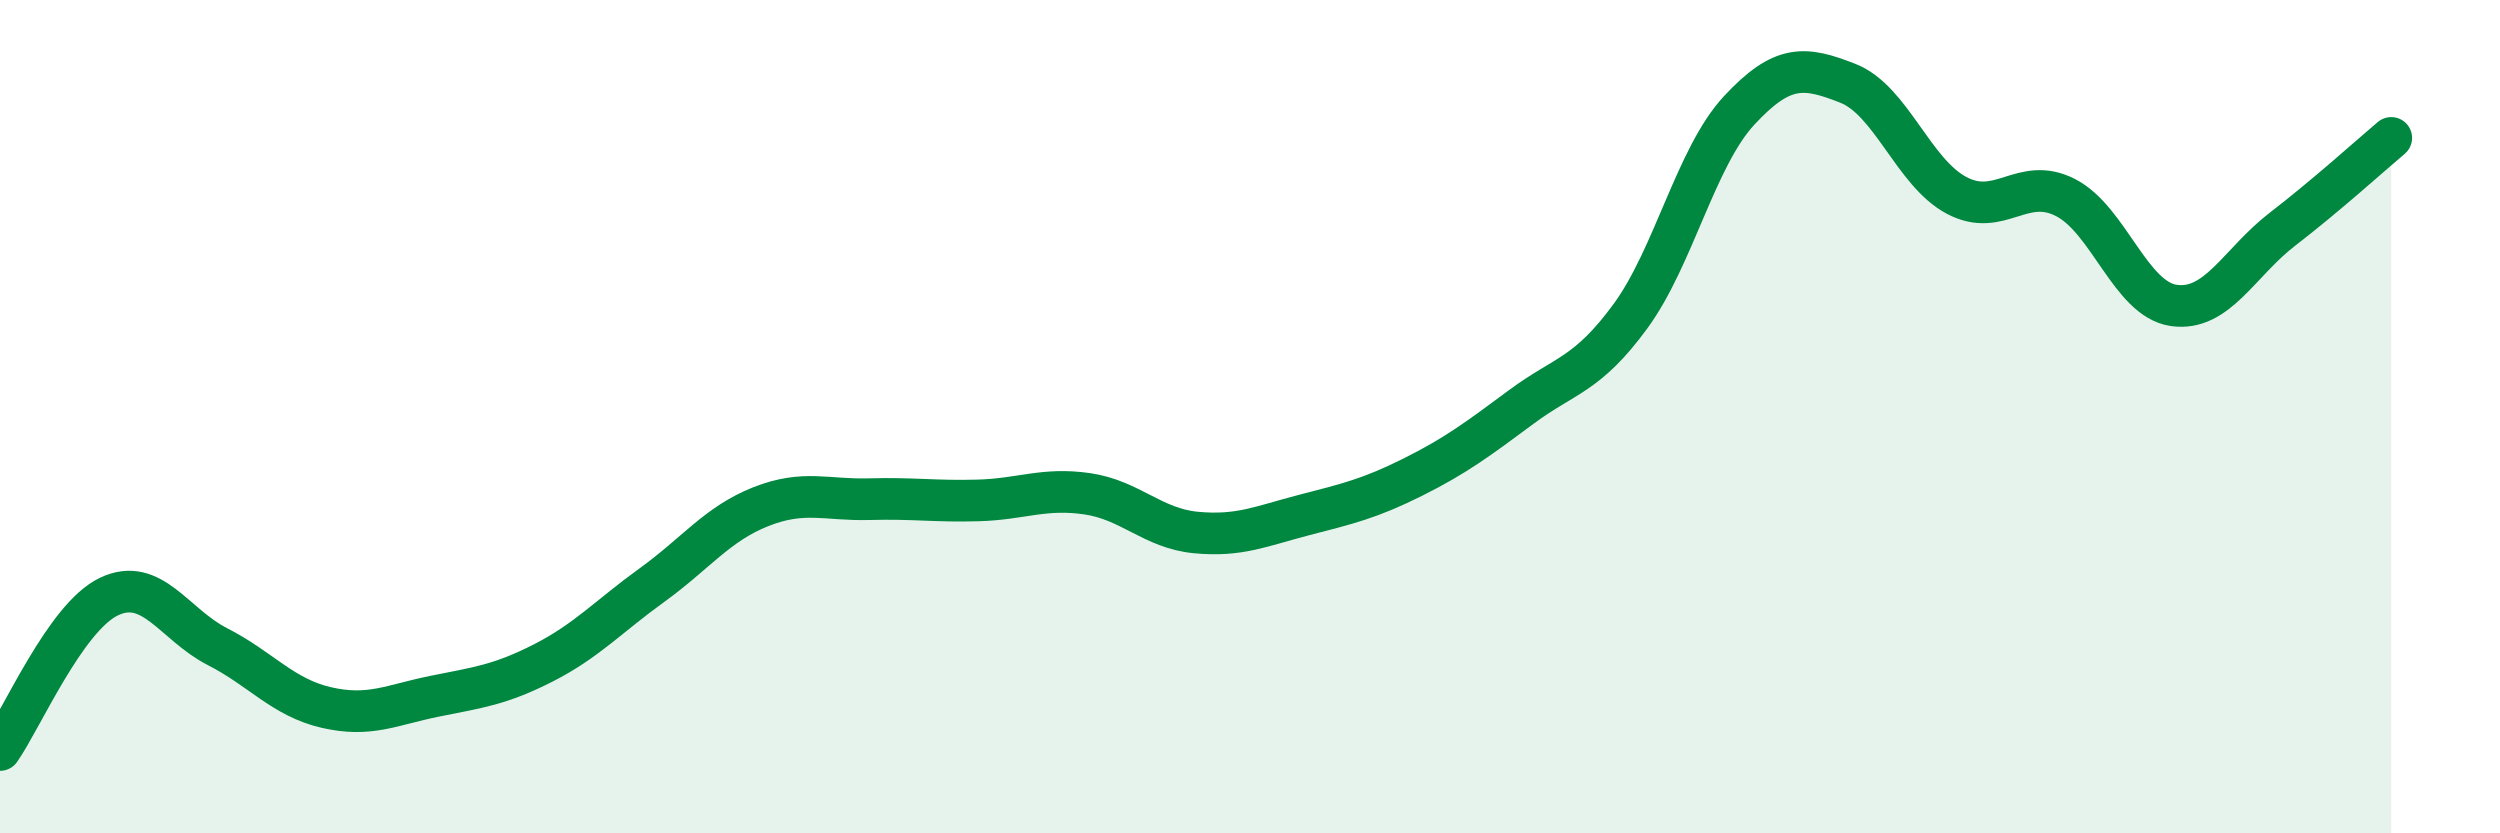 
    <svg width="60" height="20" viewBox="0 0 60 20" xmlns="http://www.w3.org/2000/svg">
      <path
        d="M 0,18 C 0.52,17.26 1.57,14.82 2.61,14.32 C 3.65,13.82 4.18,14.99 5.22,15.52 C 6.26,16.05 6.79,16.74 7.83,16.98 C 8.87,17.22 9.39,16.92 10.43,16.71 C 11.47,16.5 12,16.44 13.04,15.91 C 14.08,15.38 14.61,14.79 15.65,14.04 C 16.69,13.29 17.22,12.57 18.26,12.16 C 19.3,11.75 19.83,12.01 20.87,11.98 C 21.91,11.95 22.44,12.04 23.48,12.01 C 24.52,11.98 25.05,11.7 26.09,11.85 C 27.13,12 27.66,12.68 28.7,12.78 C 29.74,12.88 30.26,12.63 31.3,12.36 C 32.34,12.09 32.87,11.97 33.91,11.45 C 34.95,10.93 35.48,10.53 36.52,9.76 C 37.56,8.99 38.09,9.01 39.13,7.59 C 40.17,6.17 40.7,3.77 41.74,2.65 C 42.78,1.53 43.31,1.59 44.35,2 C 45.39,2.41 45.92,4.14 46.96,4.69 C 48,5.24 48.53,4.21 49.57,4.74 C 50.61,5.27 51.13,7.18 52.17,7.33 C 53.21,7.48 53.74,6.3 54.78,5.5 C 55.82,4.7 56.87,3.75 57.39,3.31L57.39 20L0 20Z"
        fill="#008740"
        opacity="0.1"
        stroke-linecap="round"
        stroke-linejoin="round"
      />
      <path
        d="M 0,18 C 0.52,17.26 1.57,14.82 2.61,14.32 C 3.65,13.82 4.18,14.99 5.22,15.52 C 6.26,16.05 6.79,16.74 7.83,16.98 C 8.87,17.22 9.39,16.92 10.43,16.71 C 11.47,16.5 12,16.44 13.04,15.91 C 14.08,15.38 14.61,14.79 15.65,14.04 C 16.69,13.29 17.22,12.57 18.26,12.16 C 19.3,11.75 19.83,12.01 20.87,11.98 C 21.91,11.95 22.44,12.04 23.48,12.01 C 24.52,11.98 25.05,11.7 26.09,11.85 C 27.13,12 27.66,12.68 28.7,12.78 C 29.74,12.88 30.26,12.63 31.3,12.36 C 32.34,12.09 32.87,11.97 33.91,11.45 C 34.95,10.93 35.48,10.53 36.52,9.76 C 37.56,8.99 38.09,9.01 39.13,7.59 C 40.17,6.17 40.7,3.77 41.74,2.65 C 42.78,1.53 43.31,1.59 44.35,2 C 45.39,2.41 45.92,4.14 46.96,4.69 C 48,5.24 48.53,4.21 49.57,4.74 C 50.61,5.27 51.13,7.18 52.17,7.33 C 53.21,7.48 53.74,6.3 54.78,5.5 C 55.82,4.7 56.87,3.75 57.39,3.31"
        stroke="#008740"
        stroke-width="1"
        fill="none"
        stroke-linecap="round"
        stroke-linejoin="round"
      />
    </svg>
  